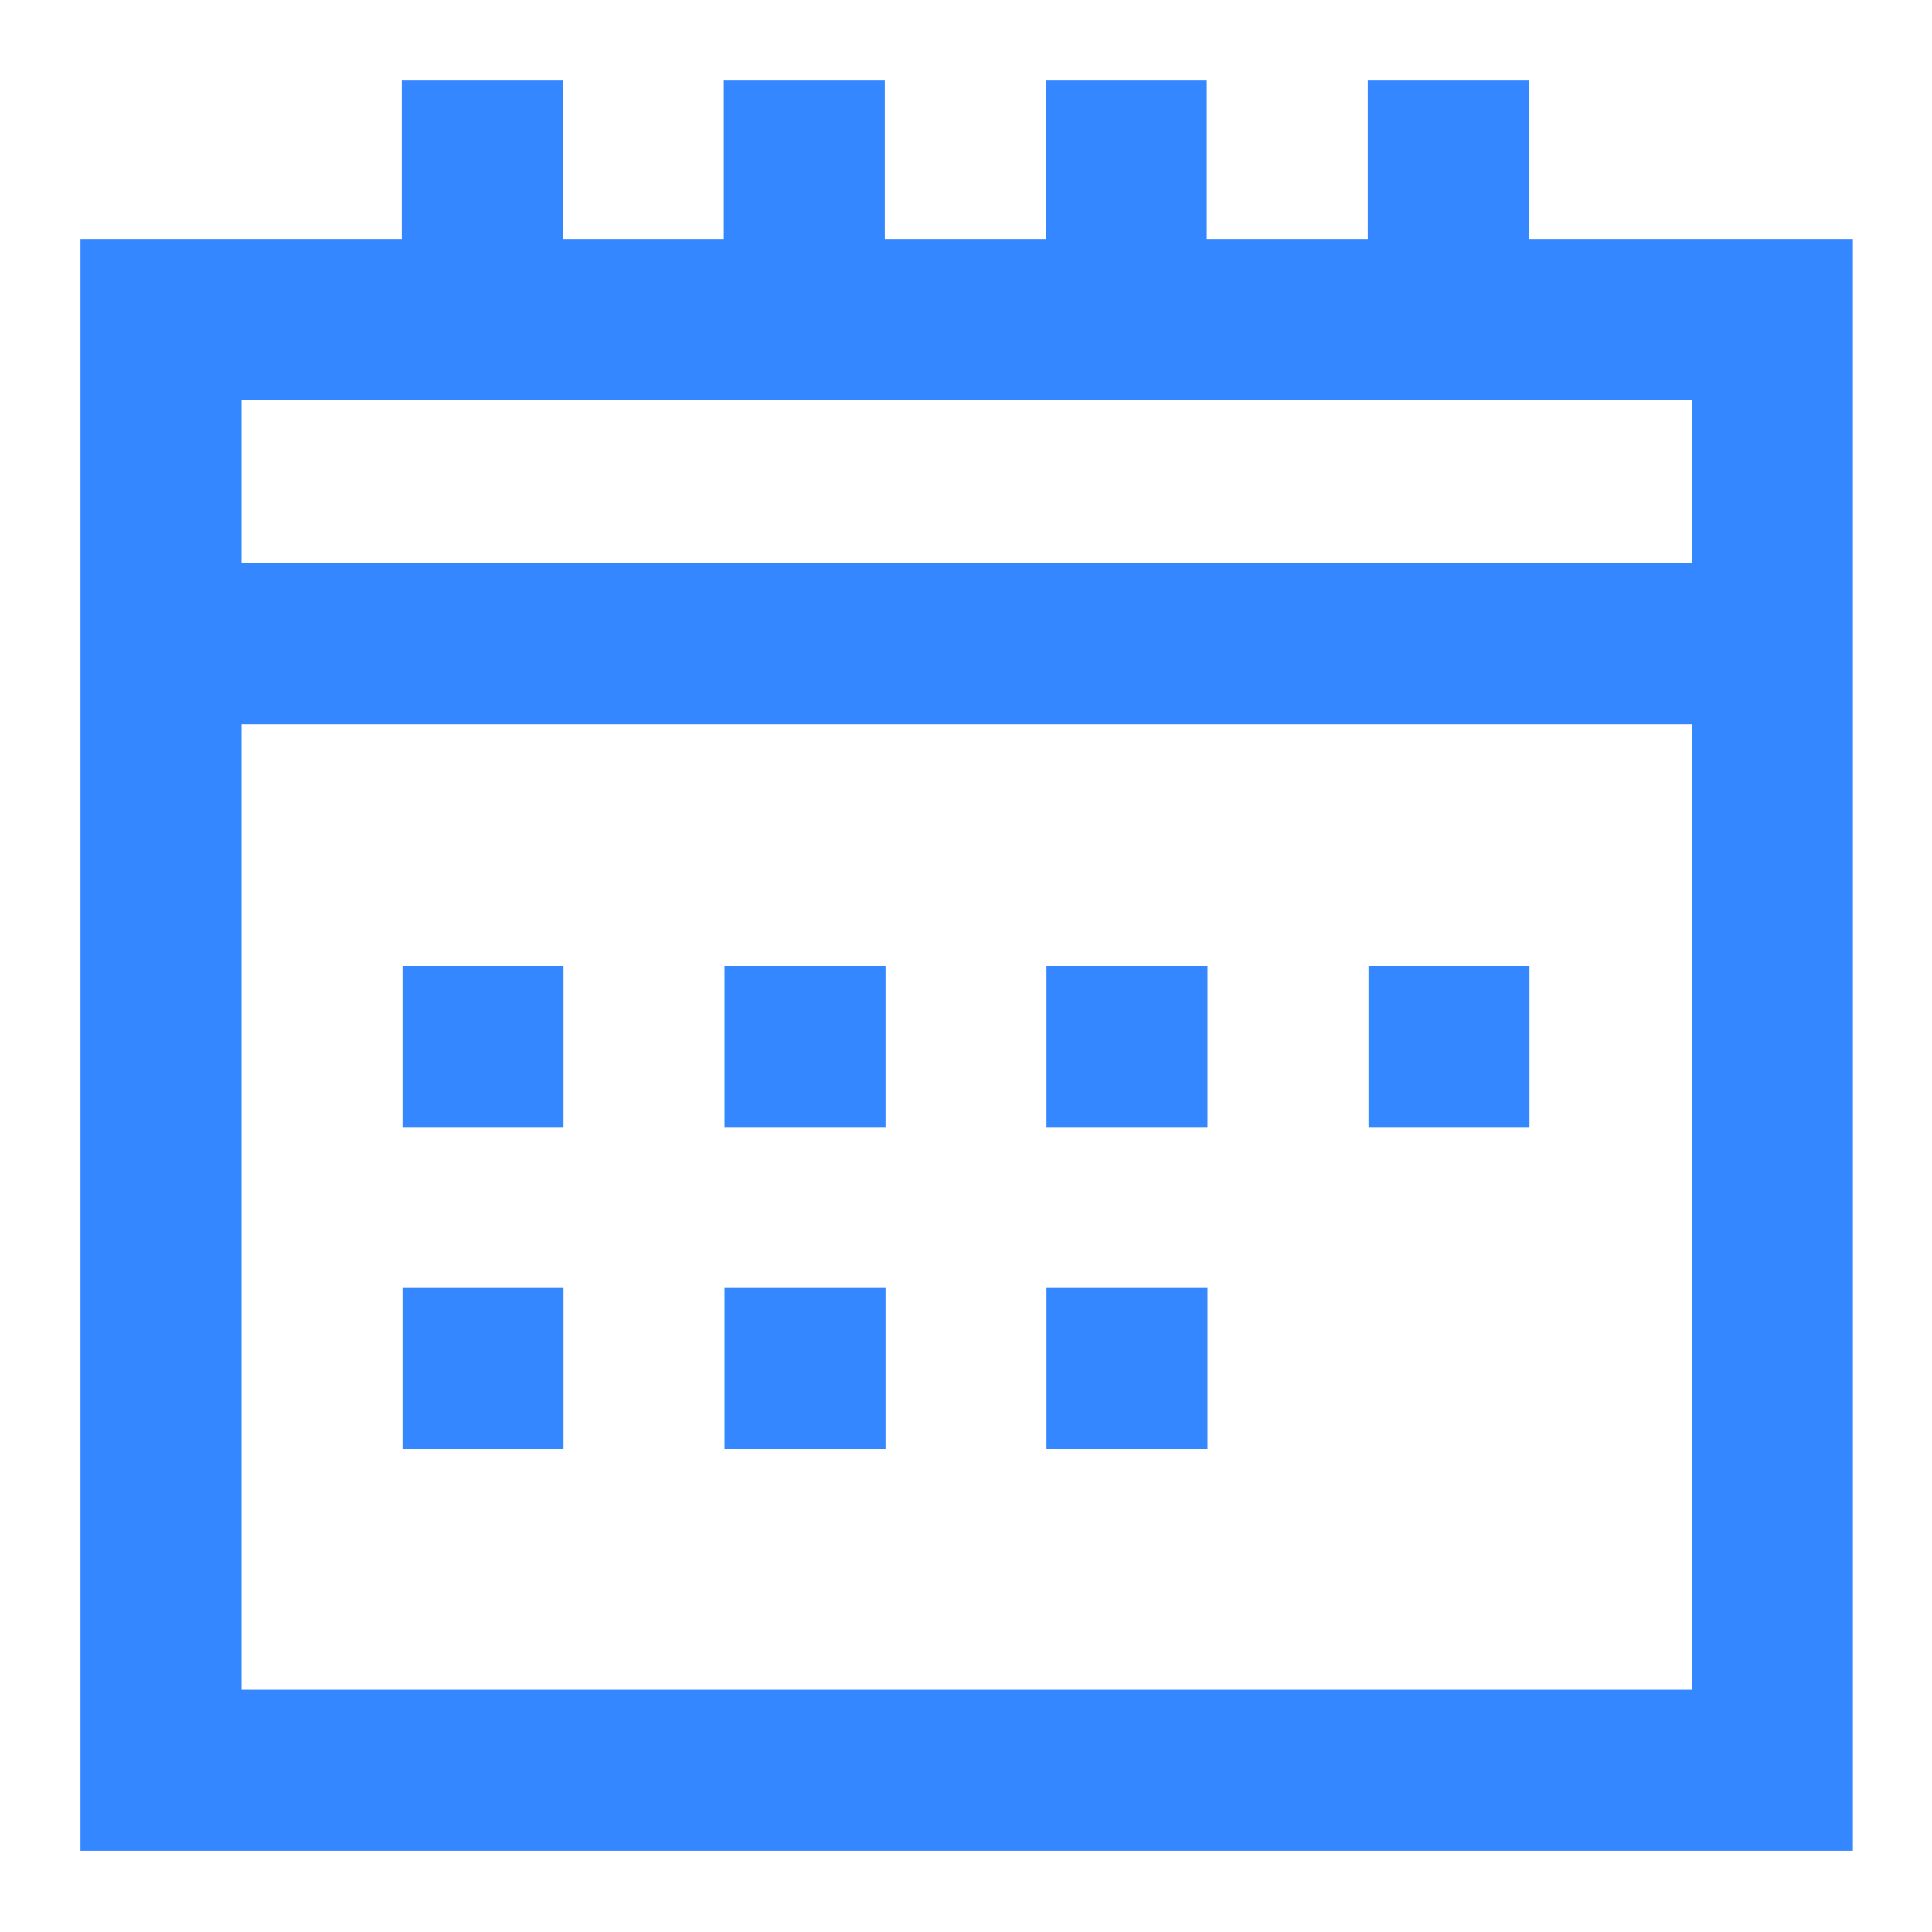 <svg height="24" viewBox="0 0 24 24" width="24" xmlns="http://www.w3.org/2000/svg"><g fill="none" fill-rule="evenodd" stroke="#3487ff" stroke-width="2"><path d="m2 3.968h10.009 10.008v18.023h-20.017z"/><path d="m15 17h-2"/><path d="m11 17h-2"/><path d="m7 17h-2"/><path d="m19 13h-2"/><path d="m15 13h-2"/><path d="m11 13h-2"/><path d="m7 13h-2"/><path d="m2 7.997h20.017"/><path d="m17.991 1v2.968"/><path d="m13.991 1v2.968"/><path d="m9.991 1v2.968"/><path d="m5.991 1v2.968"/></g></svg>
